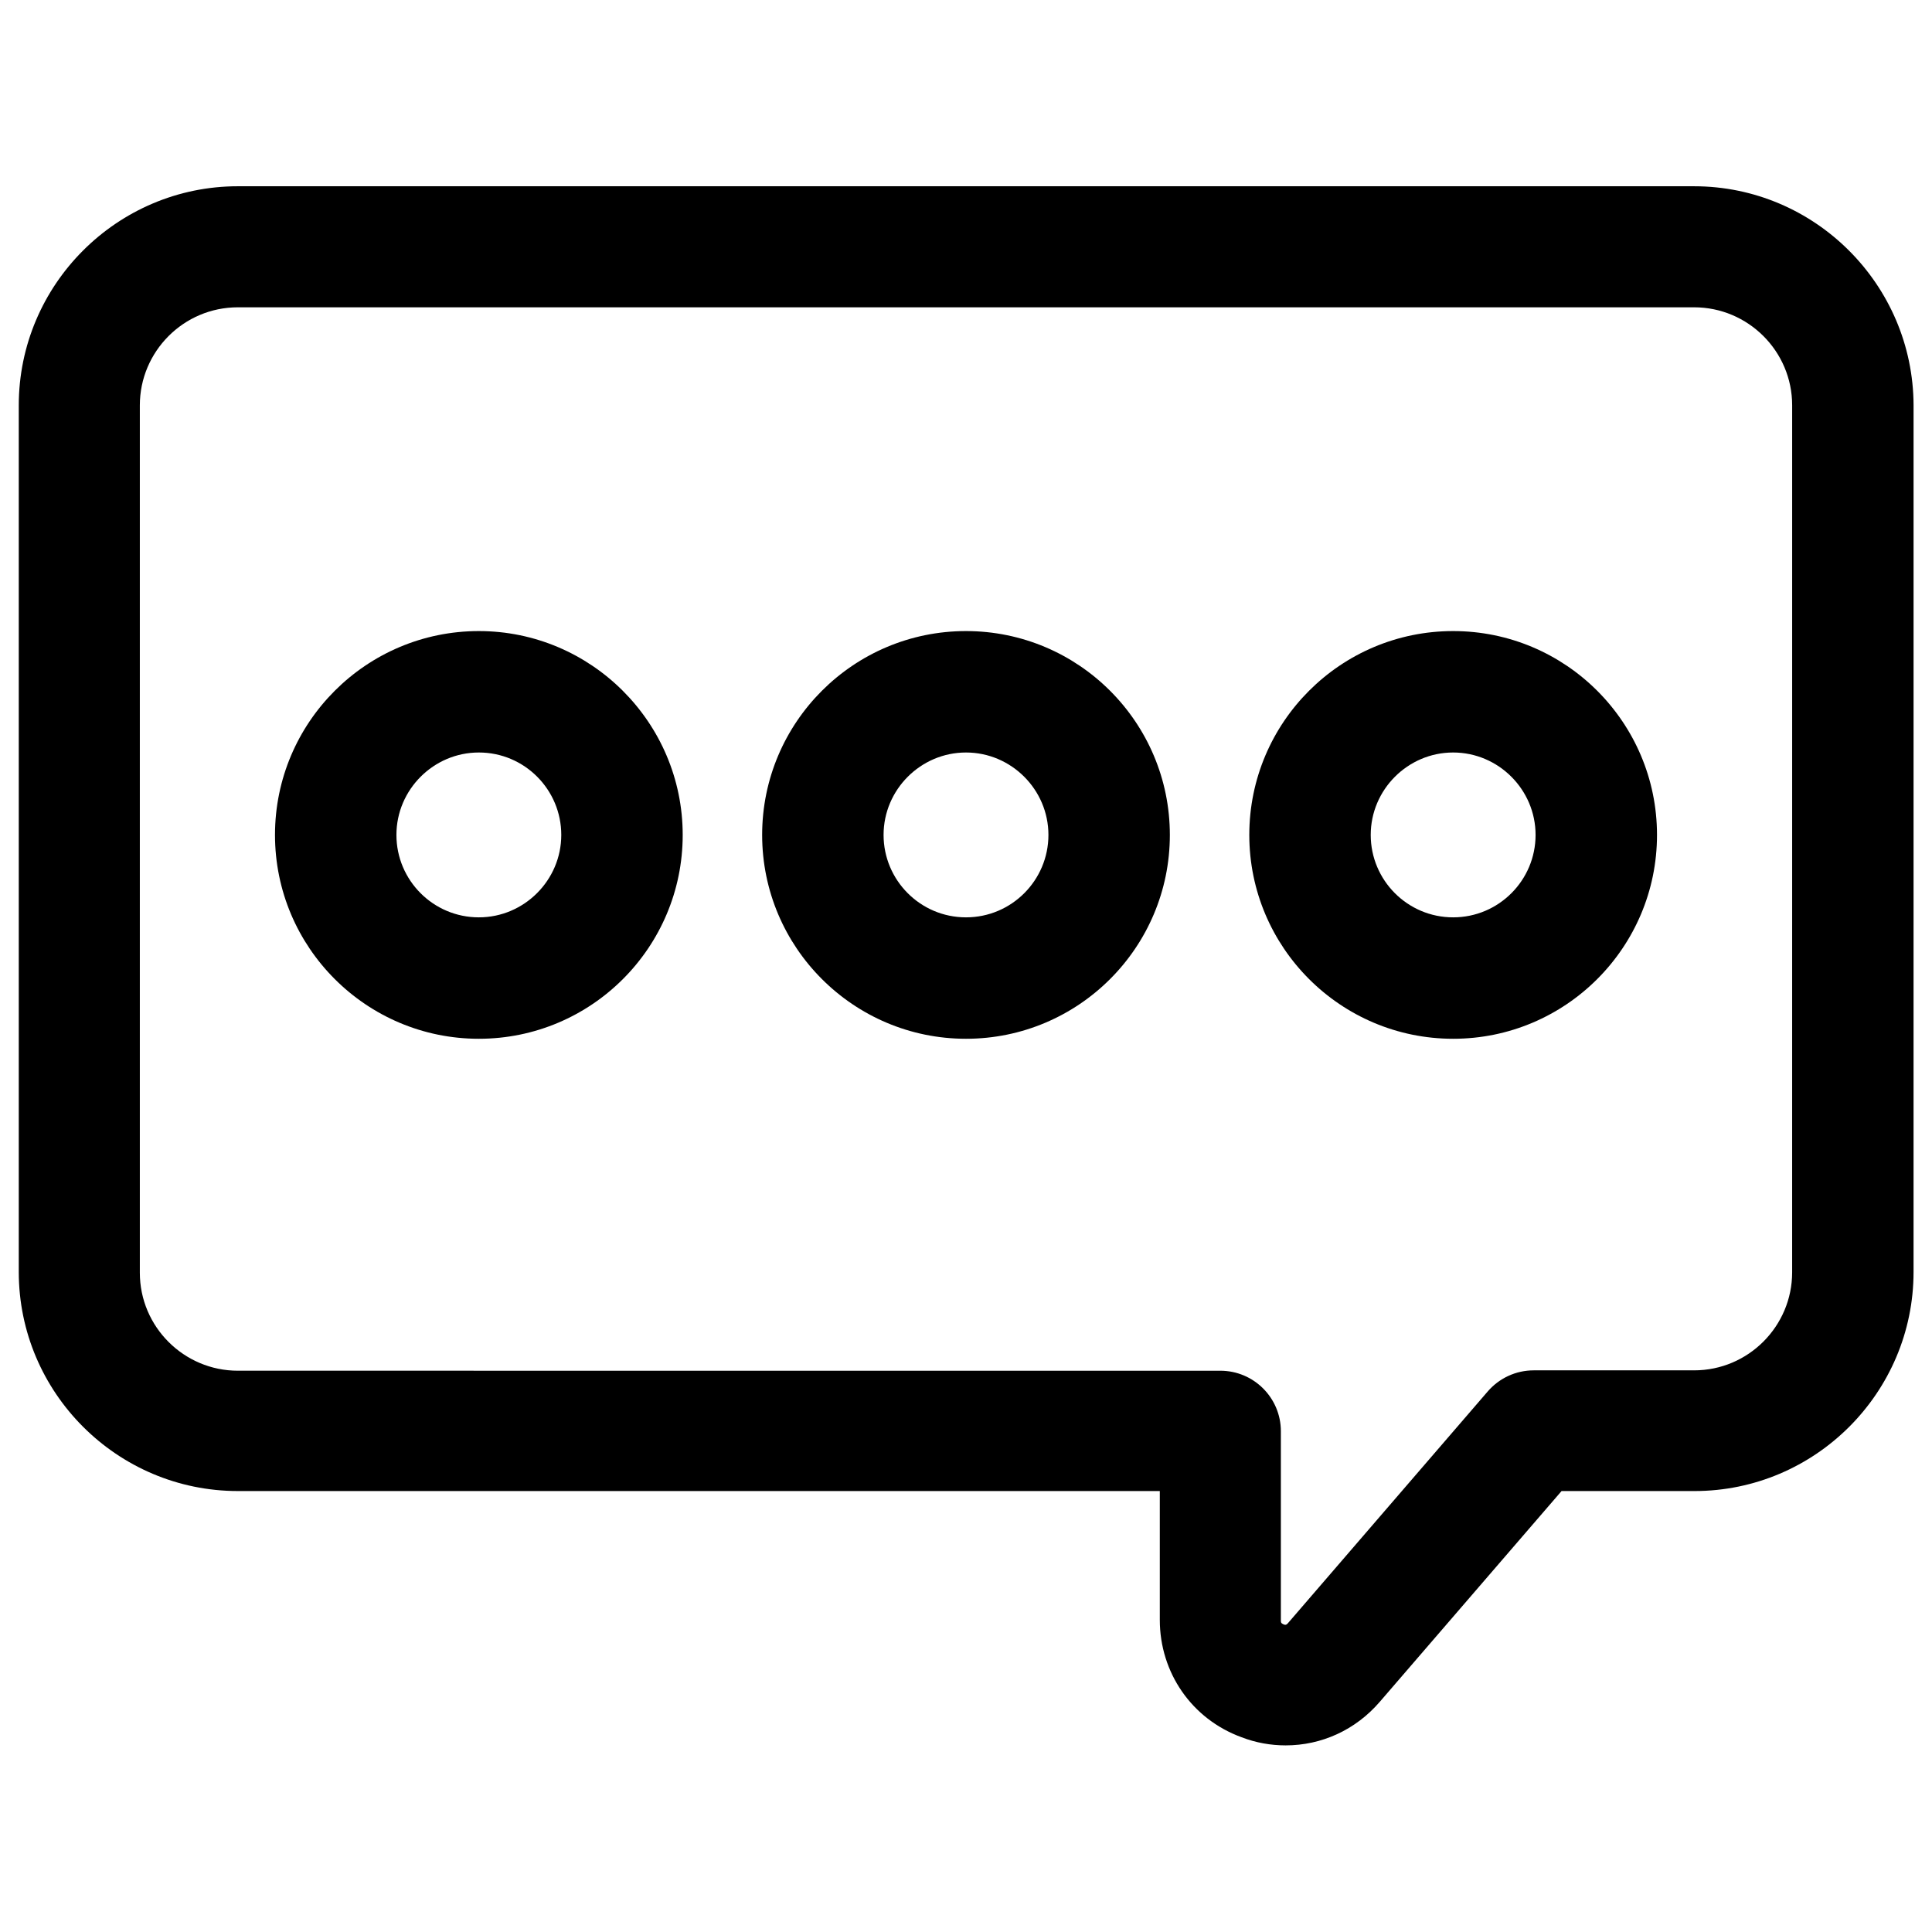 <?xml version="1.0" encoding="UTF-8"?>
<!-- Uploaded to: ICON Repo, www.iconrepo.com, Generator: ICON Repo Mixer Tools -->
<svg width="800px" height="800px" version="1.1" viewBox="144 144 512 512" xmlns="http://www.w3.org/2000/svg">
 <defs>
  <clipPath id="a">
   <path d="m148.09 193h503.81v414h-503.81z"/>
  </clipPath>
 </defs>
 <g clip-path="url(#a)">
  <path d="m592.96 193.36h-385.93c-31.98 0-58.055 26.074-58.055 58.055v229.67c0 31.98 26.074 58.055 58.055 58.055h244.33v34.145c0 13.973 8.461 26.273 21.648 31.094 3.836 1.477 7.773 2.164 11.711 2.164 9.445 0 18.5-4.035 24.992-11.609l48.117-55.793h35.227c31.98 0 58.055-26.074 58.055-58.055l0.004-229.67c-0.098-31.98-26.176-58.055-58.156-58.055zm25.977 287.82c0 14.27-11.609 25.977-25.977 25.977h-42.508c-4.723 0-9.152 2.066-12.203 5.609l-52.938 61.402c-0.297 0.297-0.492 0.59-1.18 0.297-0.688-0.297-0.688-0.59-0.688-0.984v-50.184c0-8.855-7.184-16.039-16.039-16.039l-260.37-0.004c-14.27 0-25.977-11.609-25.977-25.977v-229.86c0-14.27 11.609-25.977 25.977-25.977h385.93c14.27 0 25.977 11.609 25.977 25.977z"/>
 </g>
 <path d="m270.9 311.24c-29.816 0-54.023 24.207-54.023 54.023s24.207 54.023 54.023 54.023c29.816 0 54.023-24.207 54.023-54.023-0.004-29.816-24.309-54.023-54.023-54.023zm0 75.867c-12.102 0-21.844-9.84-21.844-21.844s9.84-21.844 21.844-21.844c12.102 0 21.844 9.84 21.844 21.844s-9.84 21.844-21.844 21.844z"/>
 <path d="m400 311.24c-29.816 0-54.023 24.207-54.023 54.023s24.207 54.023 54.023 54.023 54.023-24.207 54.023-54.023c-0.004-29.816-24.211-54.023-54.023-54.023zm0 75.867c-12.102 0-21.844-9.84-21.844-21.844s9.84-21.844 21.844-21.844 21.844 9.84 21.844 21.844-9.742 21.844-21.844 21.844z"/>
 <path d="m529.1 311.24c-29.816 0-54.023 24.207-54.023 54.023s24.207 54.023 54.023 54.023c29.816 0 54.023-24.207 54.023-54.023-0.004-29.816-24.211-54.023-54.023-54.023zm0 75.867c-12.102 0-21.844-9.84-21.844-21.844s9.84-21.844 21.844-21.844c12.004 0 21.844 9.84 21.844 21.844s-9.742 21.844-21.844 21.844z"/>
</svg>